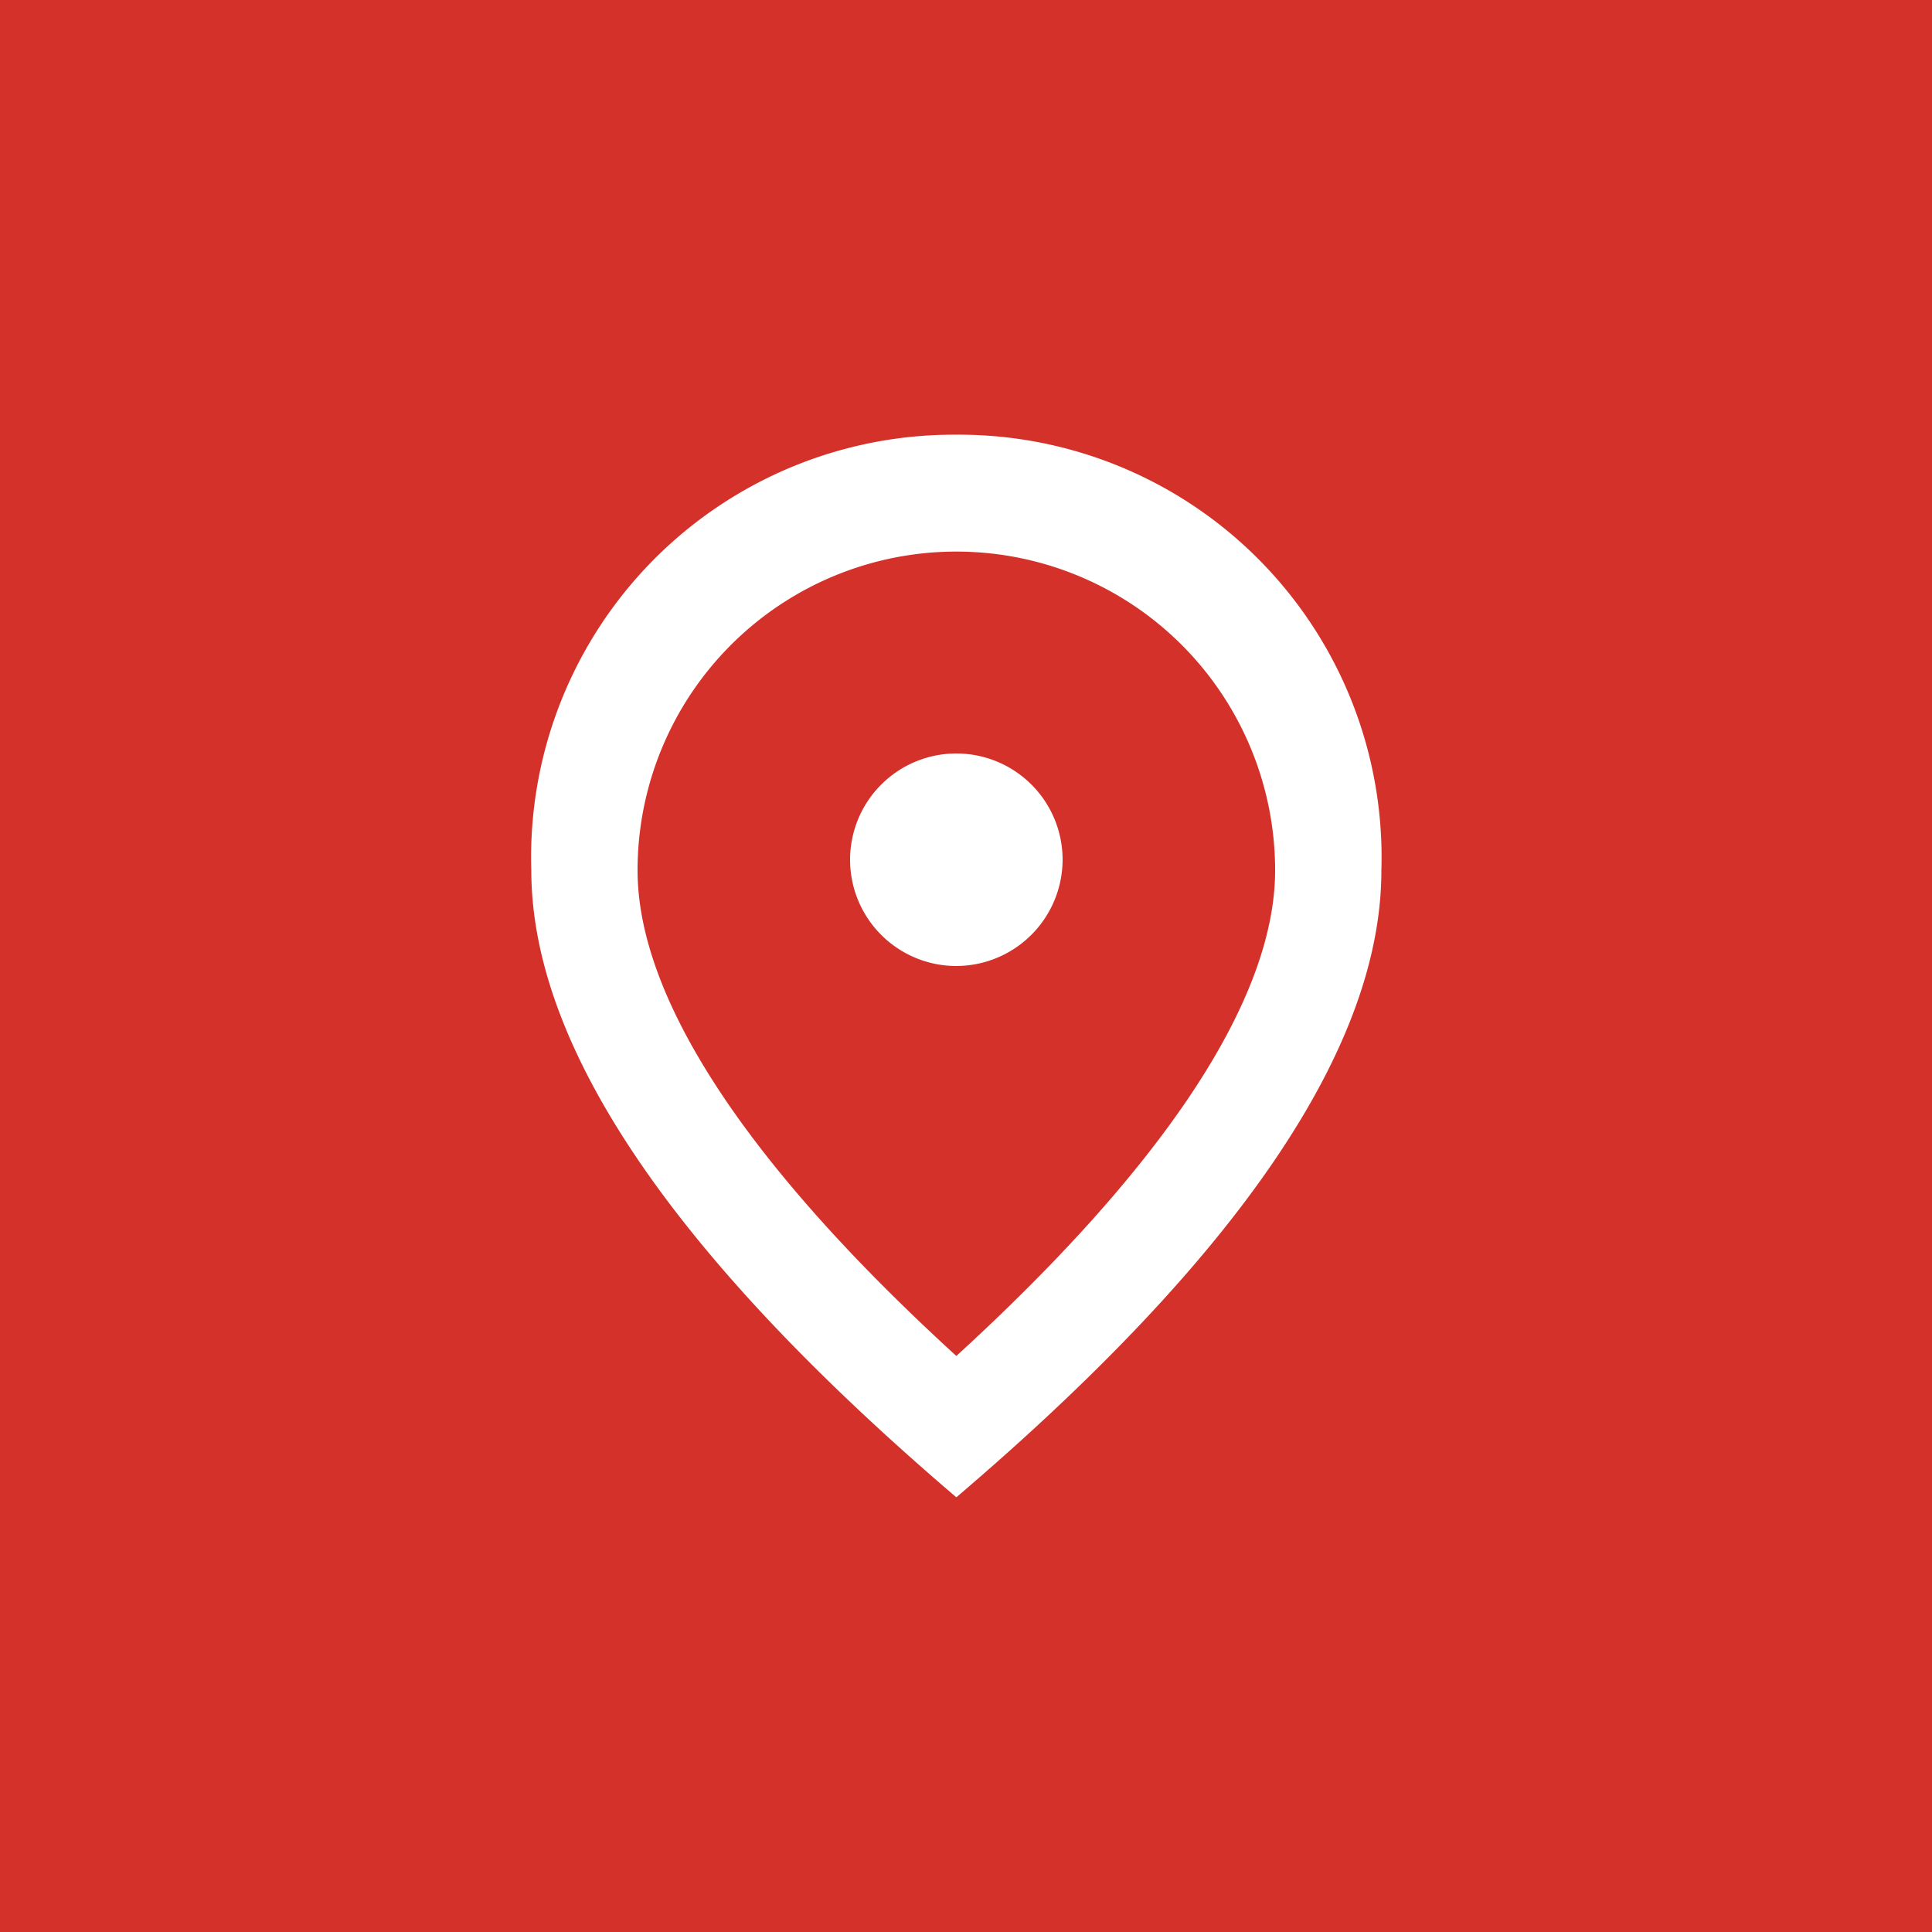 <?xml version="1.0" encoding="UTF-8"?> <svg xmlns="http://www.w3.org/2000/svg" width="40" height="40" viewBox="0 0 40 40"><g id="Gruppe_84" data-name="Gruppe 84" transform="translate(-491 -4941.999)"><rect id="Rechteck_87" data-name="Rechteck 87" width="40" height="40" transform="translate(491 4941.999)" fill="#d4312a"></rect><path id="Pfad_439" data-name="Pfad 439" d="M12.8,13A2.2,2.2,0,1,1,15,10.8,2.206,2.206,0,0,1,12.8,13Zm6.6-1.98a6.6,6.6,0,1,0-13.2,0c0,2.574,2.145,5.984,6.6,10.054C17.255,17,19.4,13.594,19.4,11.02ZM12.8,2a8.75,8.75,0,0,1,8.8,9.02Q21.6,16.5,12.8,24,4.005,16.493,4,11.02A8.75,8.75,0,0,1,12.8,2Z" transform="translate(498 4948.999)" fill="#fff"></path></g></svg> 